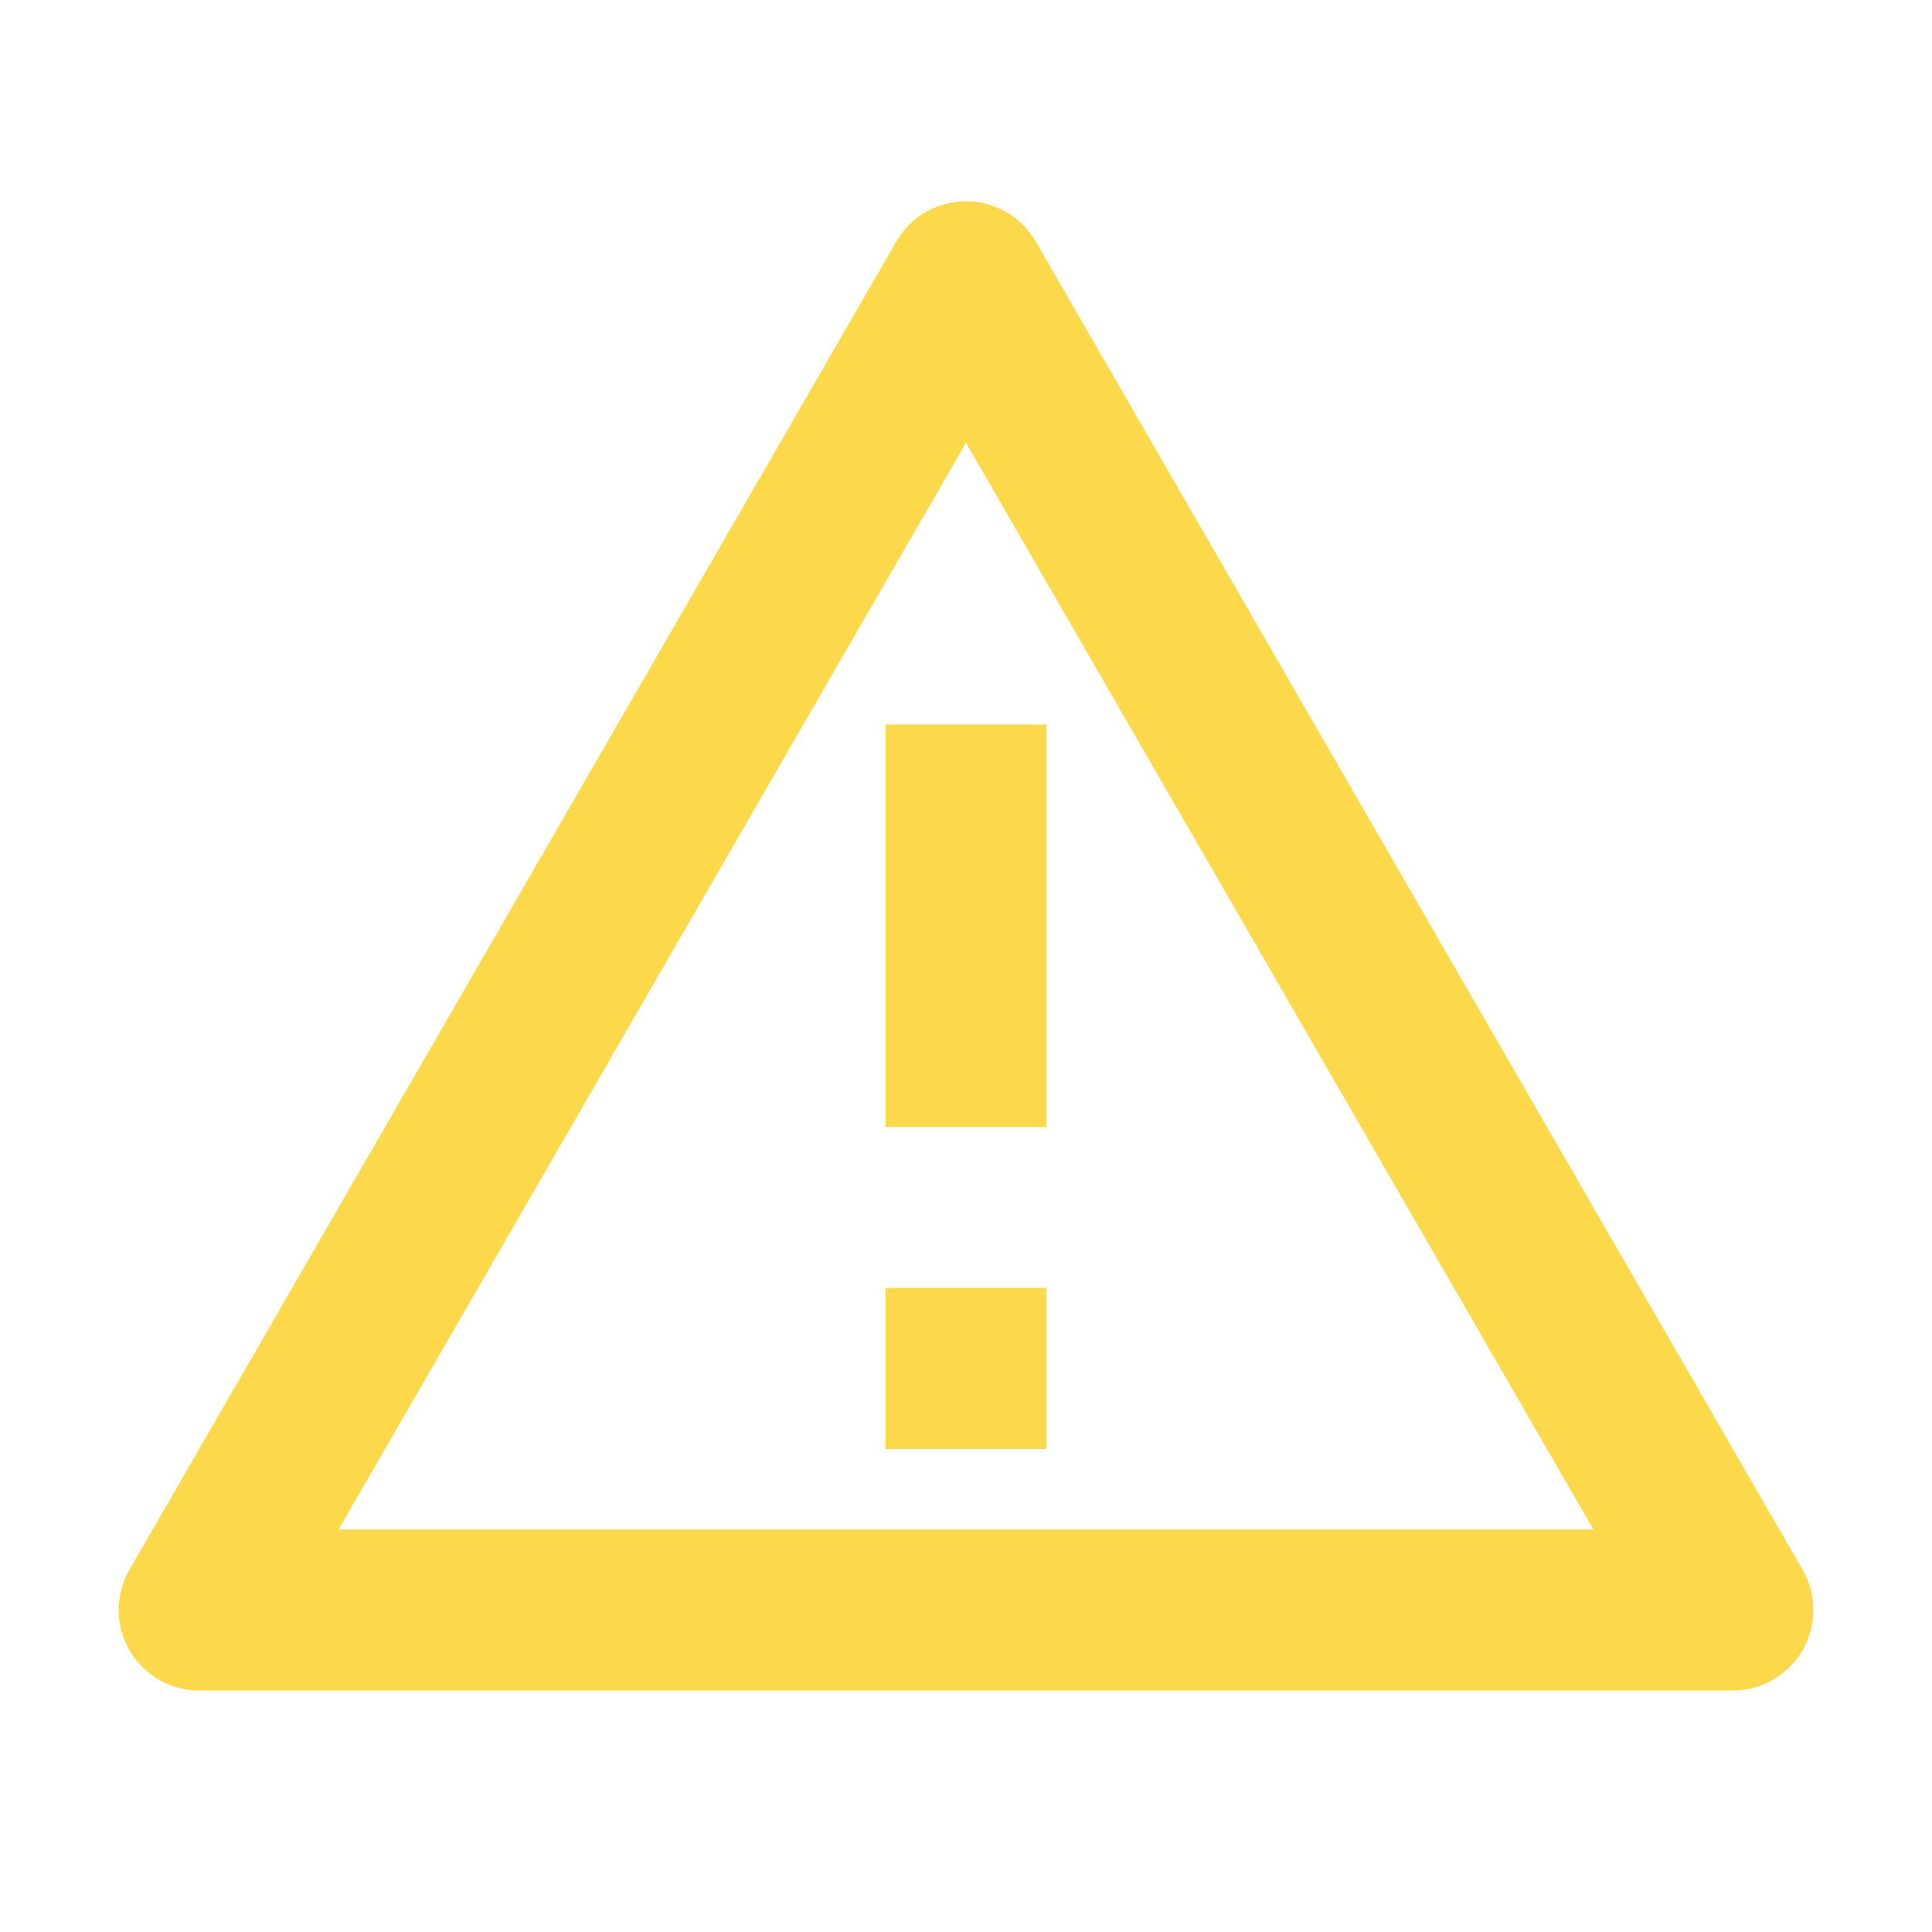 <?xml version="1.0" encoding="utf-8"?>
<svg xmlns="http://www.w3.org/2000/svg" fill="none" height="100%" overflow="visible" preserveAspectRatio="none" style="display: block;" viewBox="0 0 40 40" width="100%">
<g id="Group">
<g id="Vector">
</g>
<path d="M21.443 5L37.32 32.5C37.466 32.753 37.543 33.041 37.543 33.333C37.543 33.626 37.466 33.913 37.32 34.167C37.174 34.42 36.963 34.63 36.71 34.777C36.457 34.923 36.169 35 35.877 35H4.123C3.831 35 3.543 34.923 3.29 34.777C3.037 34.63 2.826 34.42 2.68 34.167C2.534 33.913 2.457 33.626 2.457 33.333C2.457 33.041 2.534 32.753 2.68 32.5L18.557 5C18.703 4.747 18.913 4.536 19.167 4.39C19.42 4.244 19.707 4.167 20 4.167C20.293 4.167 20.58 4.244 20.833 4.39C21.087 4.536 21.297 4.747 21.443 5V5ZM7.01 31.667H32.99L20 9.167L7.01 31.667V31.667ZM18.333 26.667H21.667V30H18.333V26.667ZM18.333 15H21.667V23.333H18.333V15Z" fill="#FCD94B" id="Vector_2"/>
</g>
</svg>